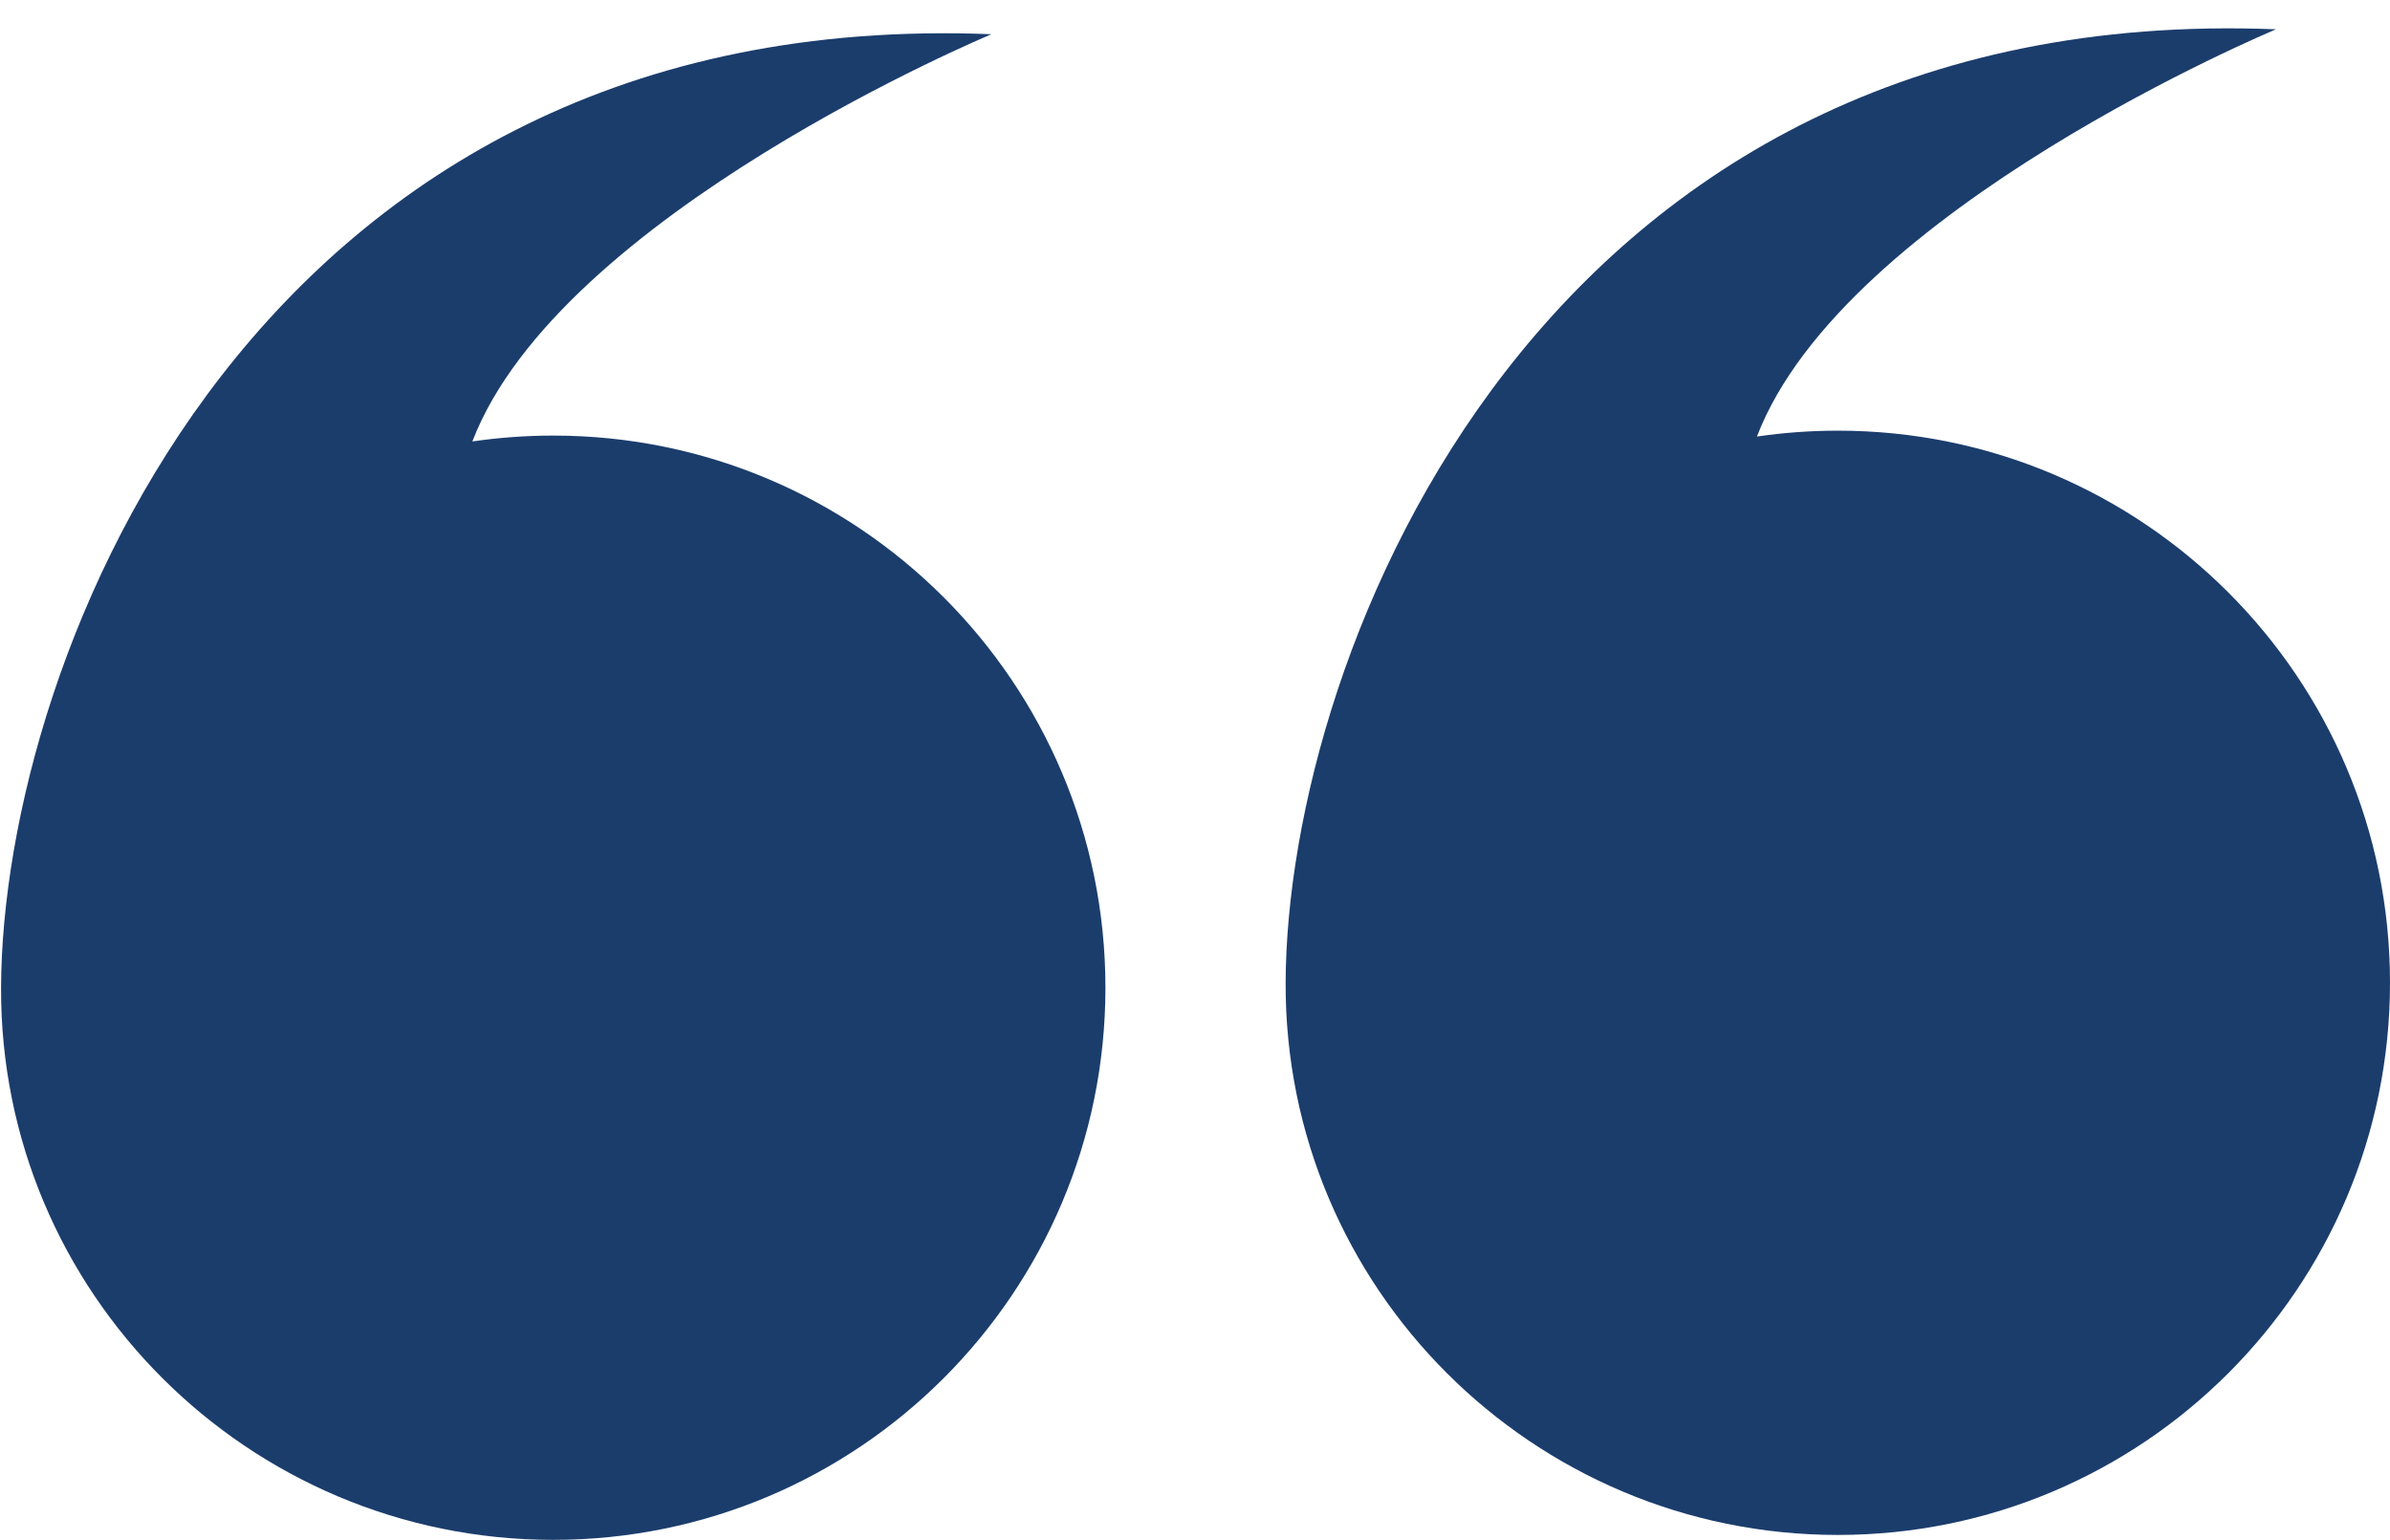 <?xml version="1.0" encoding="UTF-8" standalone="no"?><svg xmlns="http://www.w3.org/2000/svg" xmlns:xlink="http://www.w3.org/1999/xlink" fill="#1b3d6c" height="1597.2" preserveAspectRatio="xMidYMid meet" version="1" viewBox="760.1 1186.7 2478.8 1597.2" width="2478.8" zoomAndPan="magnify"><path d="M0 0H4000V4000H0z" fill="none"/><g><g><g><g id="change1_1"><path d="M761.2,2211.2c-1.1,316.3,256.4,572.7,572.7,572.7s572.7-256.4,572.7-572.7s-256.4-572.7-572.7-572.7 c-28.5,0-56.5,2.1-83.9,6.1c90.3-235.7,538.4-422.4,538.4-422.4C1026.8,1191.7,762.3,1868.2,761.2,2211.2z"/></g><g id="change1_2"><path d="M2093.5,2206.1c-1.1,316.3,256.4,572.7,572.7,572.7c316.3,0,572.7-256.4,572.7-572.7s-256.4-572.7-572.7-572.7 c-28.5,0-56.5,2.1-83.9,6.1c90.3-235.7,538.4-422.4,538.4-422.4C2359.1,1186.7,2094.6,1863.2,2093.5,2206.1z"/></g></g></g></g></svg>